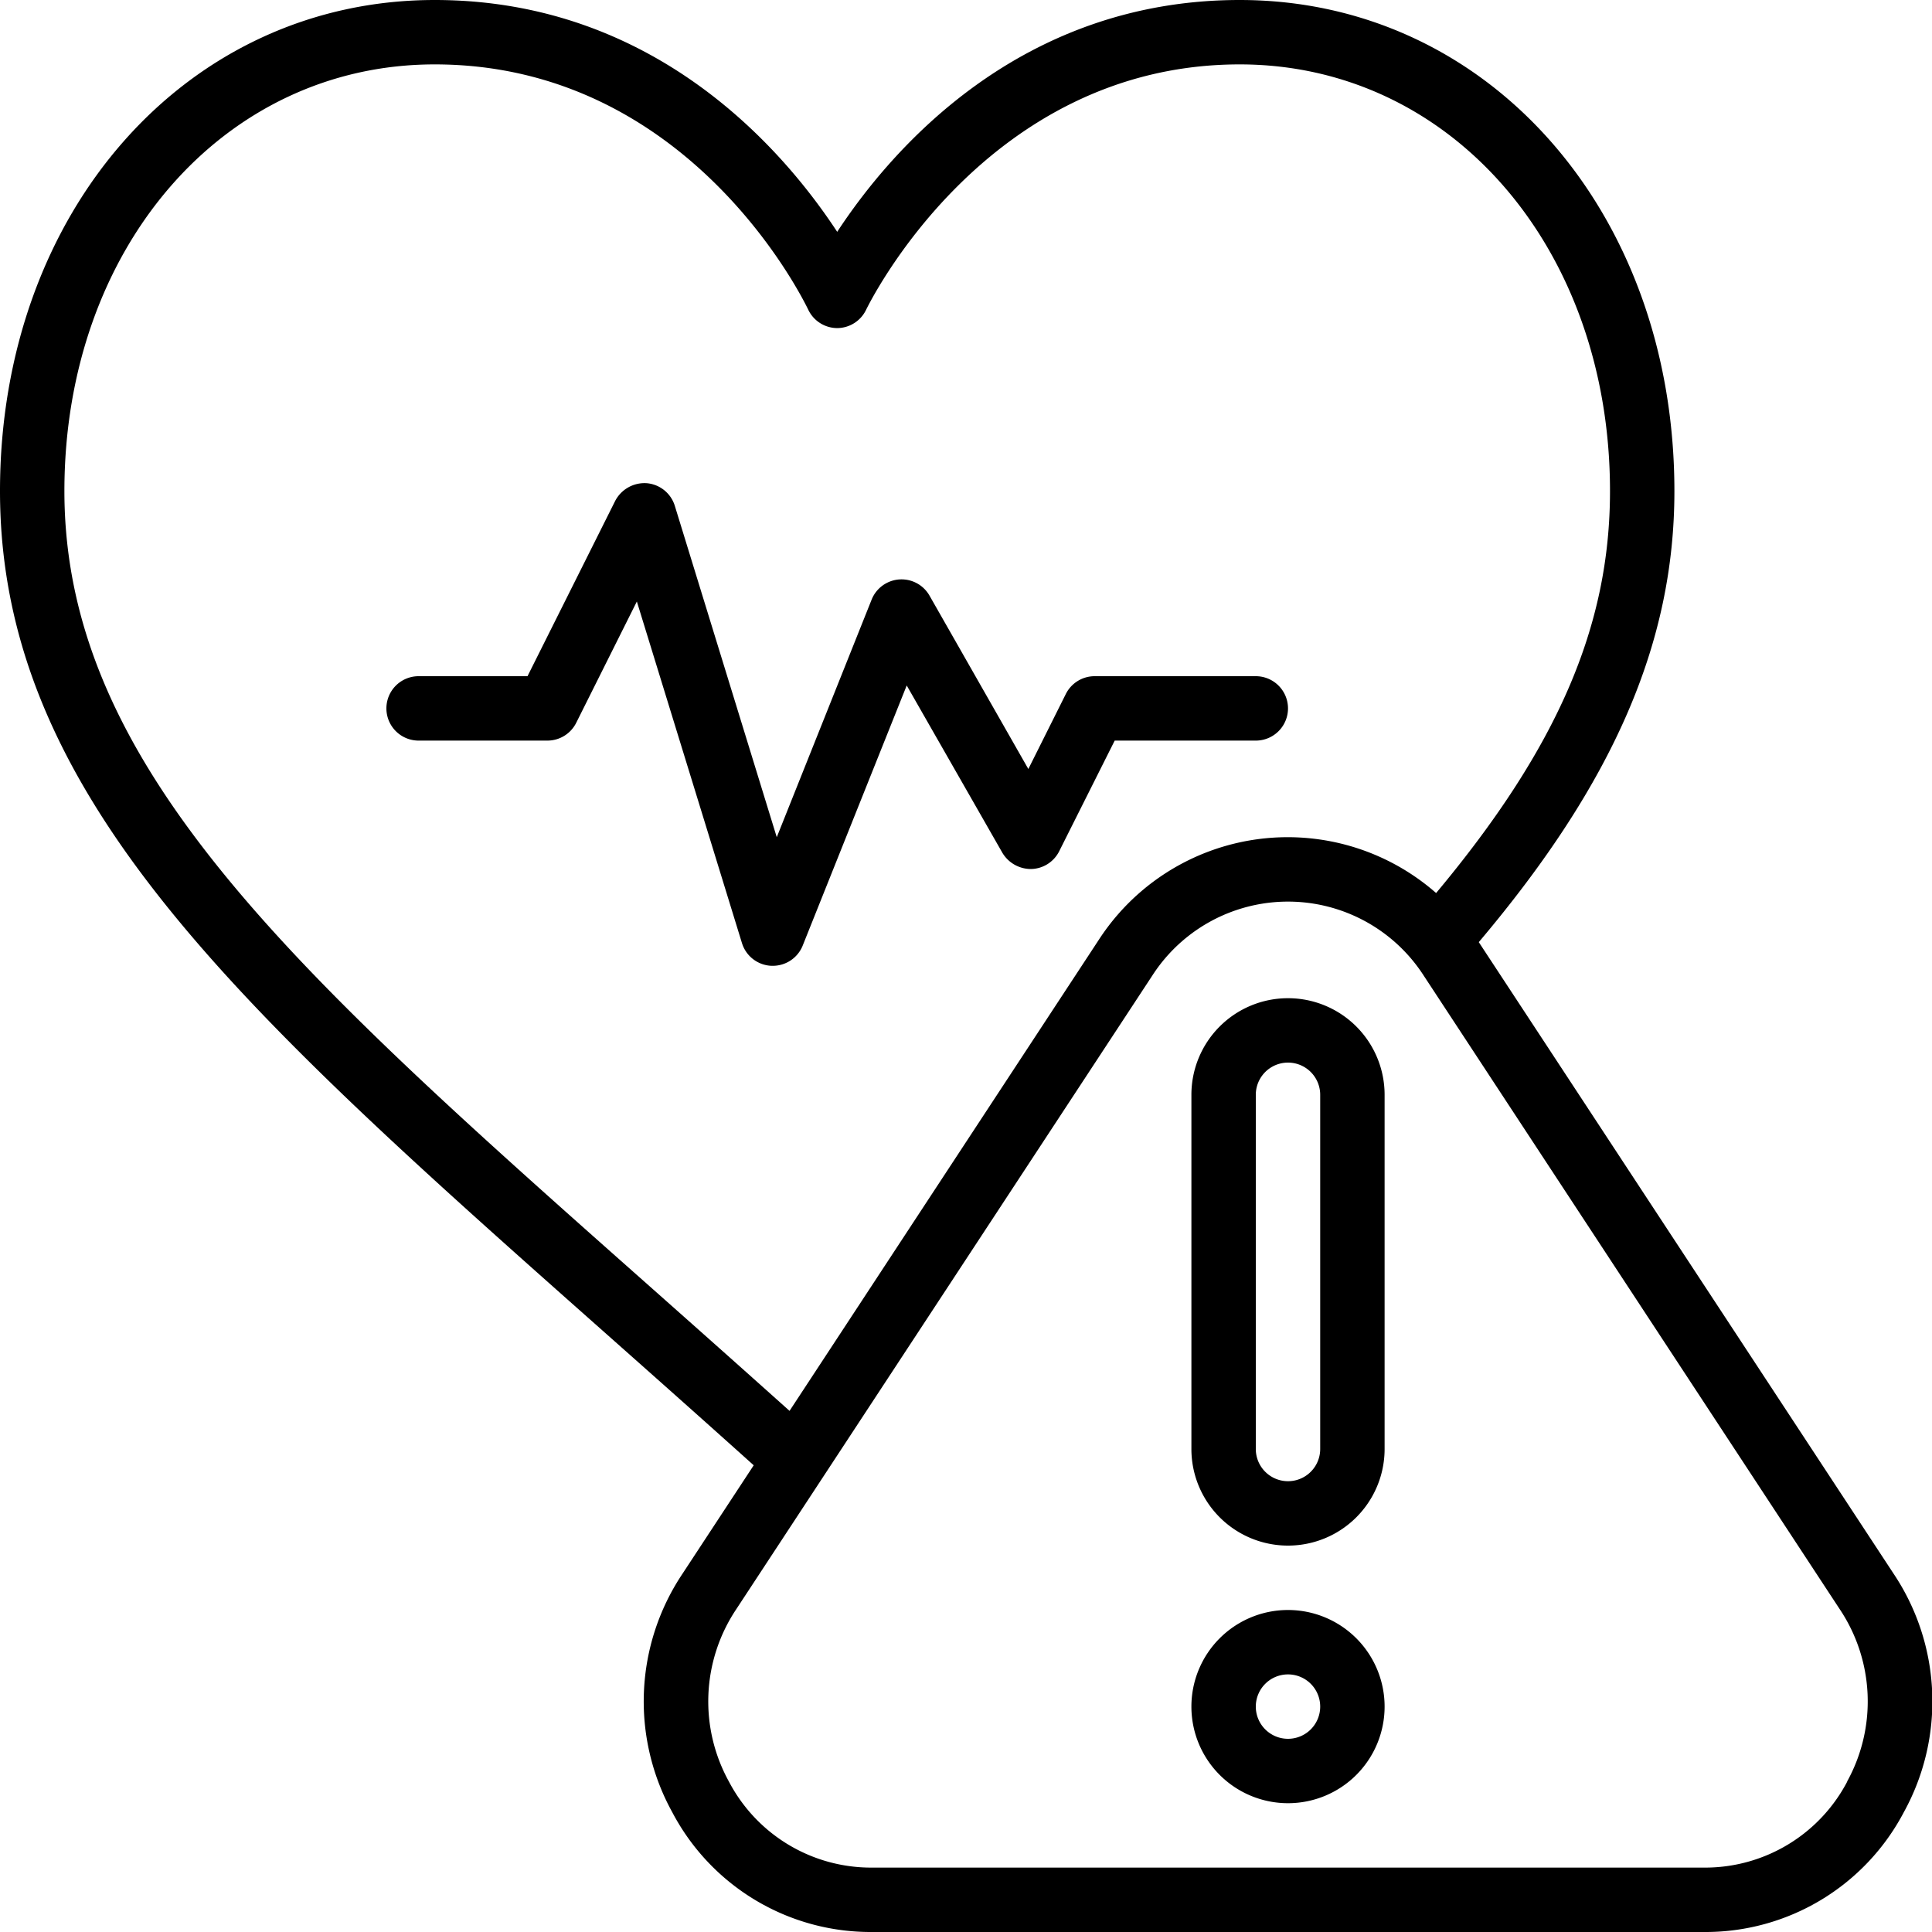 <?xml version="1.0" encoding="UTF-8"?>
<svg xmlns="http://www.w3.org/2000/svg" viewBox="0 0 60 60" width="512" height="512"><g id="Icons"><path d="M39,23a1,1,0,0,0,0-2H34a1,1,0,0,0-.9.553l-1.164,2.329L28.868,18.5a1,1,0,0,0-1.8.125L24.123,26,20.956,15.706a1,1,0,0,0-.874-.7,1.028,1.028,0,0,0-.977.55L16.382,21H13a1,1,0,0,0,0,2h4a1,1,0,0,0,.895-.553l1.883-3.767,3.266,10.614a1,1,0,0,0,.915.7H24a1,1,0,0,0,.929-.629l3.23-8.077,2.973,5.2a1.033,1.033,0,0,0,.895.5,1,1,0,0,0,.868-.553L34.618,23Z"/><path d="M45.925,29.259C50.116,24.3,52,19.956,52,15.25,52,6.556,46.2,0,38.5,0,31.652,0,27.66,4.668,26,7.2,24.34,4.668,20.348,0,13.5,0,5.8,0,0,6.556,0,15.25c0,9.486,7.5,16.13,18.842,26.187,1.454,1.289,2.985,2.649,4.565,4.069l-2.215,3.373a7.129,7.129,0,0,0-.315,7.4A6.957,6.957,0,0,0,27.074,60H52.926a6.957,6.957,0,0,0,6.2-3.722,7.129,7.129,0,0,0-.315-7.4ZM20.168,39.94C9.228,30.243,2,23.837,2,15.25,2,7.7,6.944,2,13.5,2c7.9,0,11.448,7.306,11.6,7.616a1,1,0,0,0,.9.573h0a1,1,0,0,0,.9-.574C26.941,9.539,30.567,2,38.5,2,45.056,2,50,7.7,50,15.25c0,4.188-1.627,7.966-5.4,12.484a6.993,6.993,0,0,0-10.48,1.459l-9.6,14.623C23.016,42.468,21.555,41.17,20.168,39.94Zm37.2,15.388A4.984,4.984,0,0,1,52.926,58H27.074a4.984,4.984,0,0,1-4.437-2.672,5.151,5.151,0,0,1,.227-5.351L35.79,30.291a5.014,5.014,0,0,1,8.42,0L57.136,49.977A5.151,5.151,0,0,1,57.363,55.328Z"/><path d="M40,31a3,3,0,0,0-3,3V45a3,3,0,0,0,6,0V34A3,3,0,0,0,40,31Zm1,14a1,1,0,0,1-2,0V34a1,1,0,0,1,2,0Z"/><path d="M40,50a3,3,0,1,0,3,3A3,3,0,0,0,40,50Zm0,4a1,1,0,1,1,1-1A1,1,0,0,1,40,54Z"/></g></svg>

